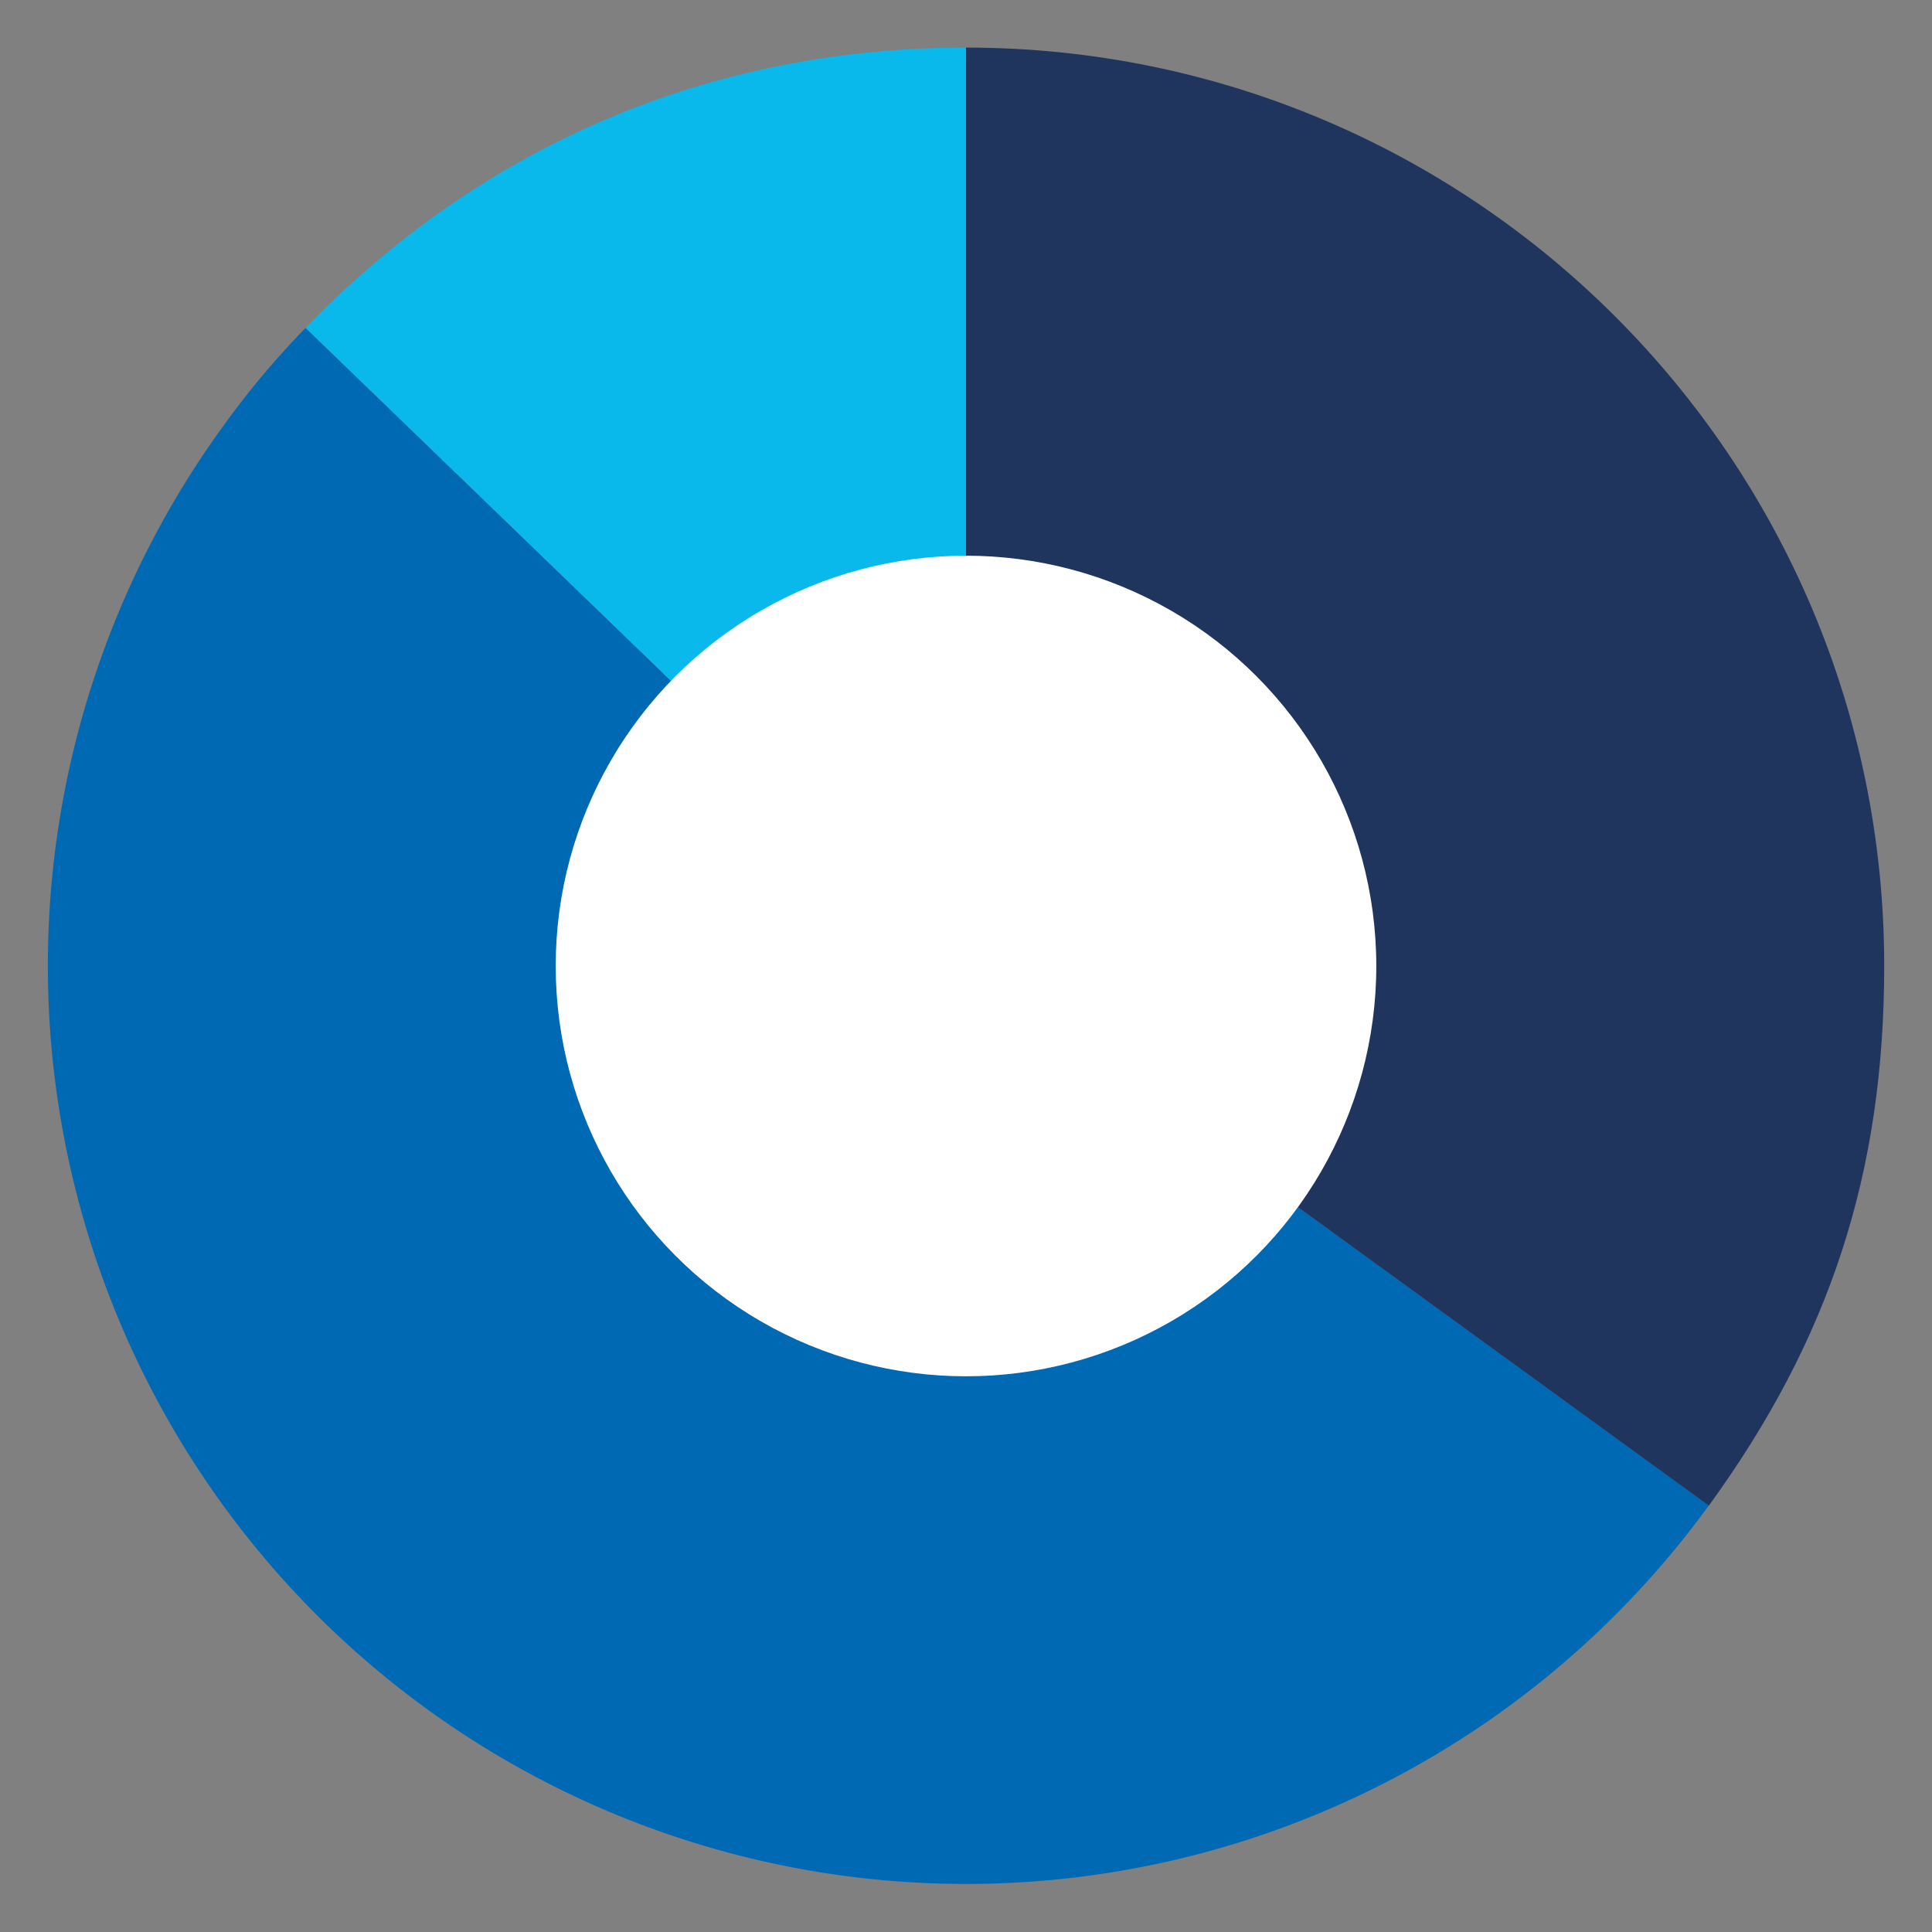 <svg id="Layer_1" data-name="Layer 1" xmlns="http://www.w3.org/2000/svg" viewBox="0 0 380 380"><rect x="0" y="0" width="380" height="380" fill="#808080" stroke="none"/><defs><style>.cls-1{fill:#0ab9eb;}.cls-2{fill:#0069b4;}.cls-3{fill:#1f355e;}.cls-4{fill:#fff;}</style></defs><path class="cls-1" d="M190,190,60.1,64.51C94.88,28.49,139.94,9.36,190,9.36Z"/><path class="cls-2" d="M190,190,336.11,296.1A180.59,180.59,0,1,1,43.9,83.81a167.88,167.88,0,0,1,16.2-19.3Z"/><path class="cls-3" d="M190,190V9.36C289.74,9.36,370.6,90.22,370.6,190c0,40.59-10.63,73.3-34.49,106.14Z"/><circle class="cls-4" cx="190" cy="190" r="80.7"/></svg>